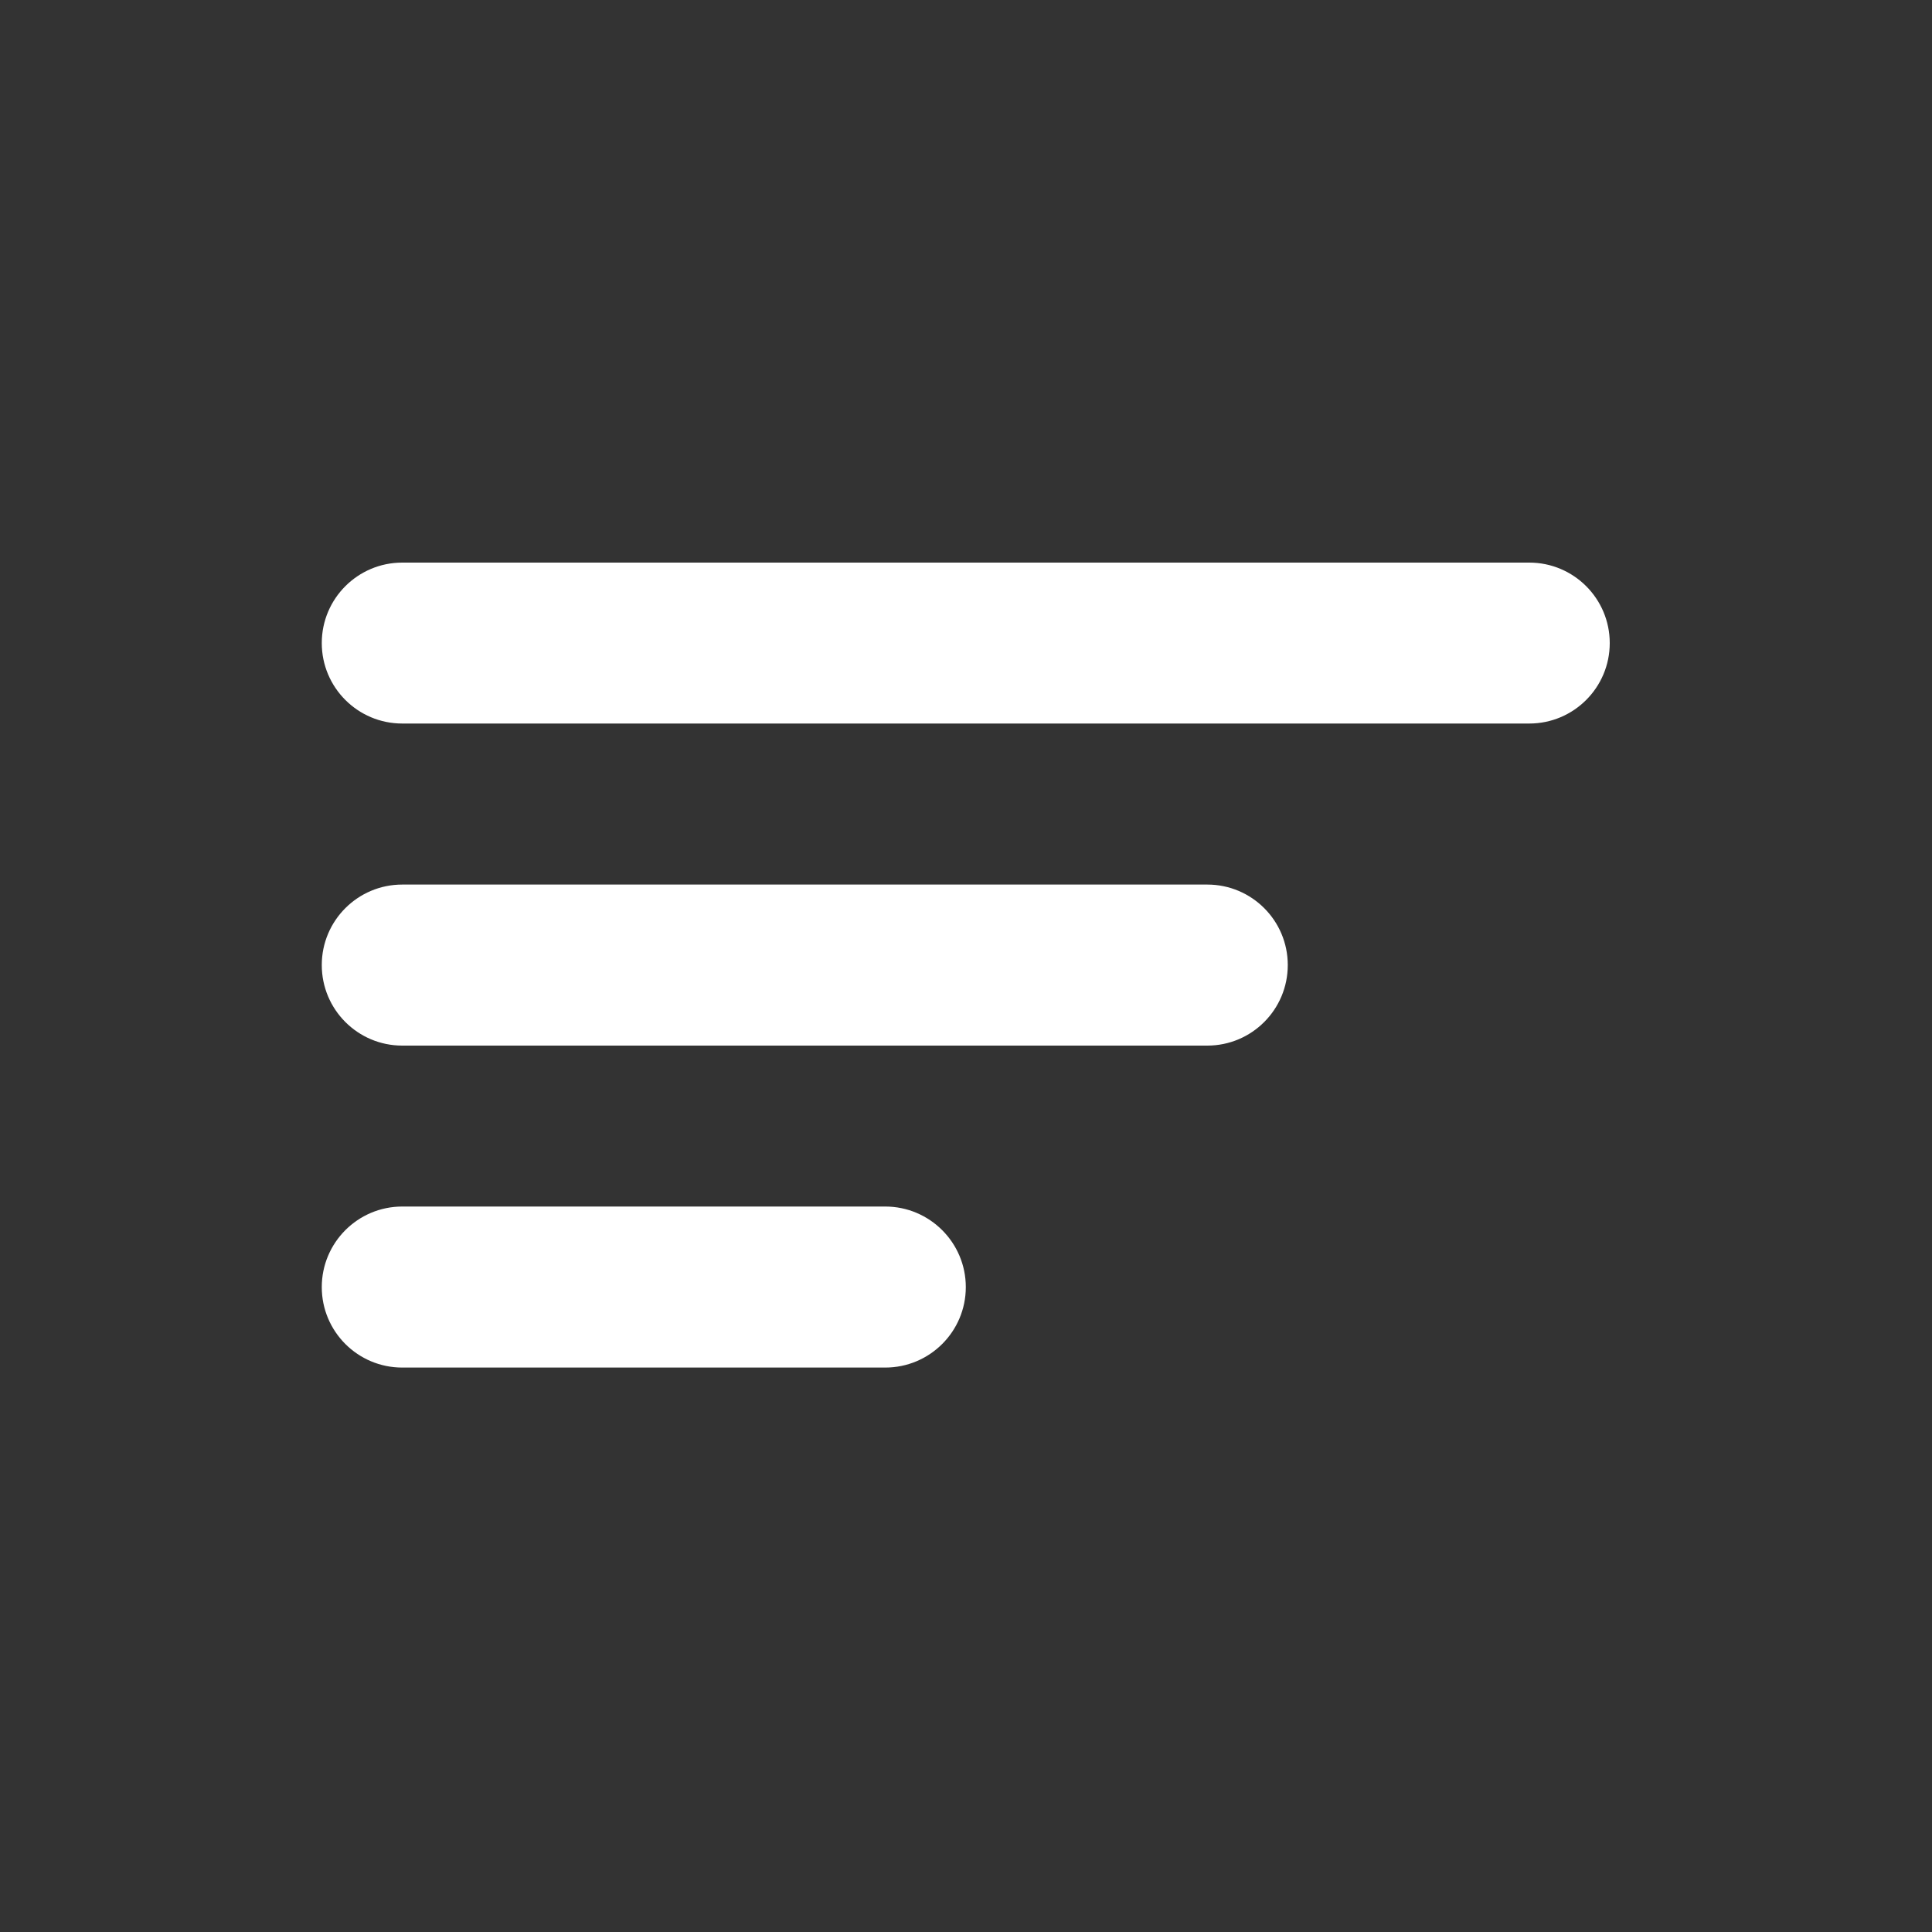 <svg width="20" height="20" viewBox="0 0 20 20" fill="none" xmlns="http://www.w3.org/2000/svg">
<rect x="0" y="0" width="20" height="20" fill="#333333" stroke="none"/>
<path d="M4.164 5.824C3.704 5.824 3.331 6.197 3.331 6.657C3.331 7.117 3.704 7.49 4.164 7.49H15.831C16.291 7.49 16.664 7.117 16.664 6.657C16.664 6.197 16.291 5.824 15.831 5.824H4.164ZM4.164 9.157C3.704 9.157 3.331 9.53 3.331 9.99C3.331 10.451 3.704 10.824 4.164 10.824H12.498C12.958 10.824 13.331 10.451 13.331 9.99C13.331 9.53 12.958 9.157 12.498 9.157H4.164ZM4.164 12.49C3.704 12.49 3.331 12.864 3.331 13.324C3.331 13.784 3.704 14.157 4.164 14.157H9.164C9.624 14.157 9.998 13.784 9.998 13.324C9.998 12.864 9.624 12.49 9.164 12.49H4.164Z" fill="white"/>
</svg>
